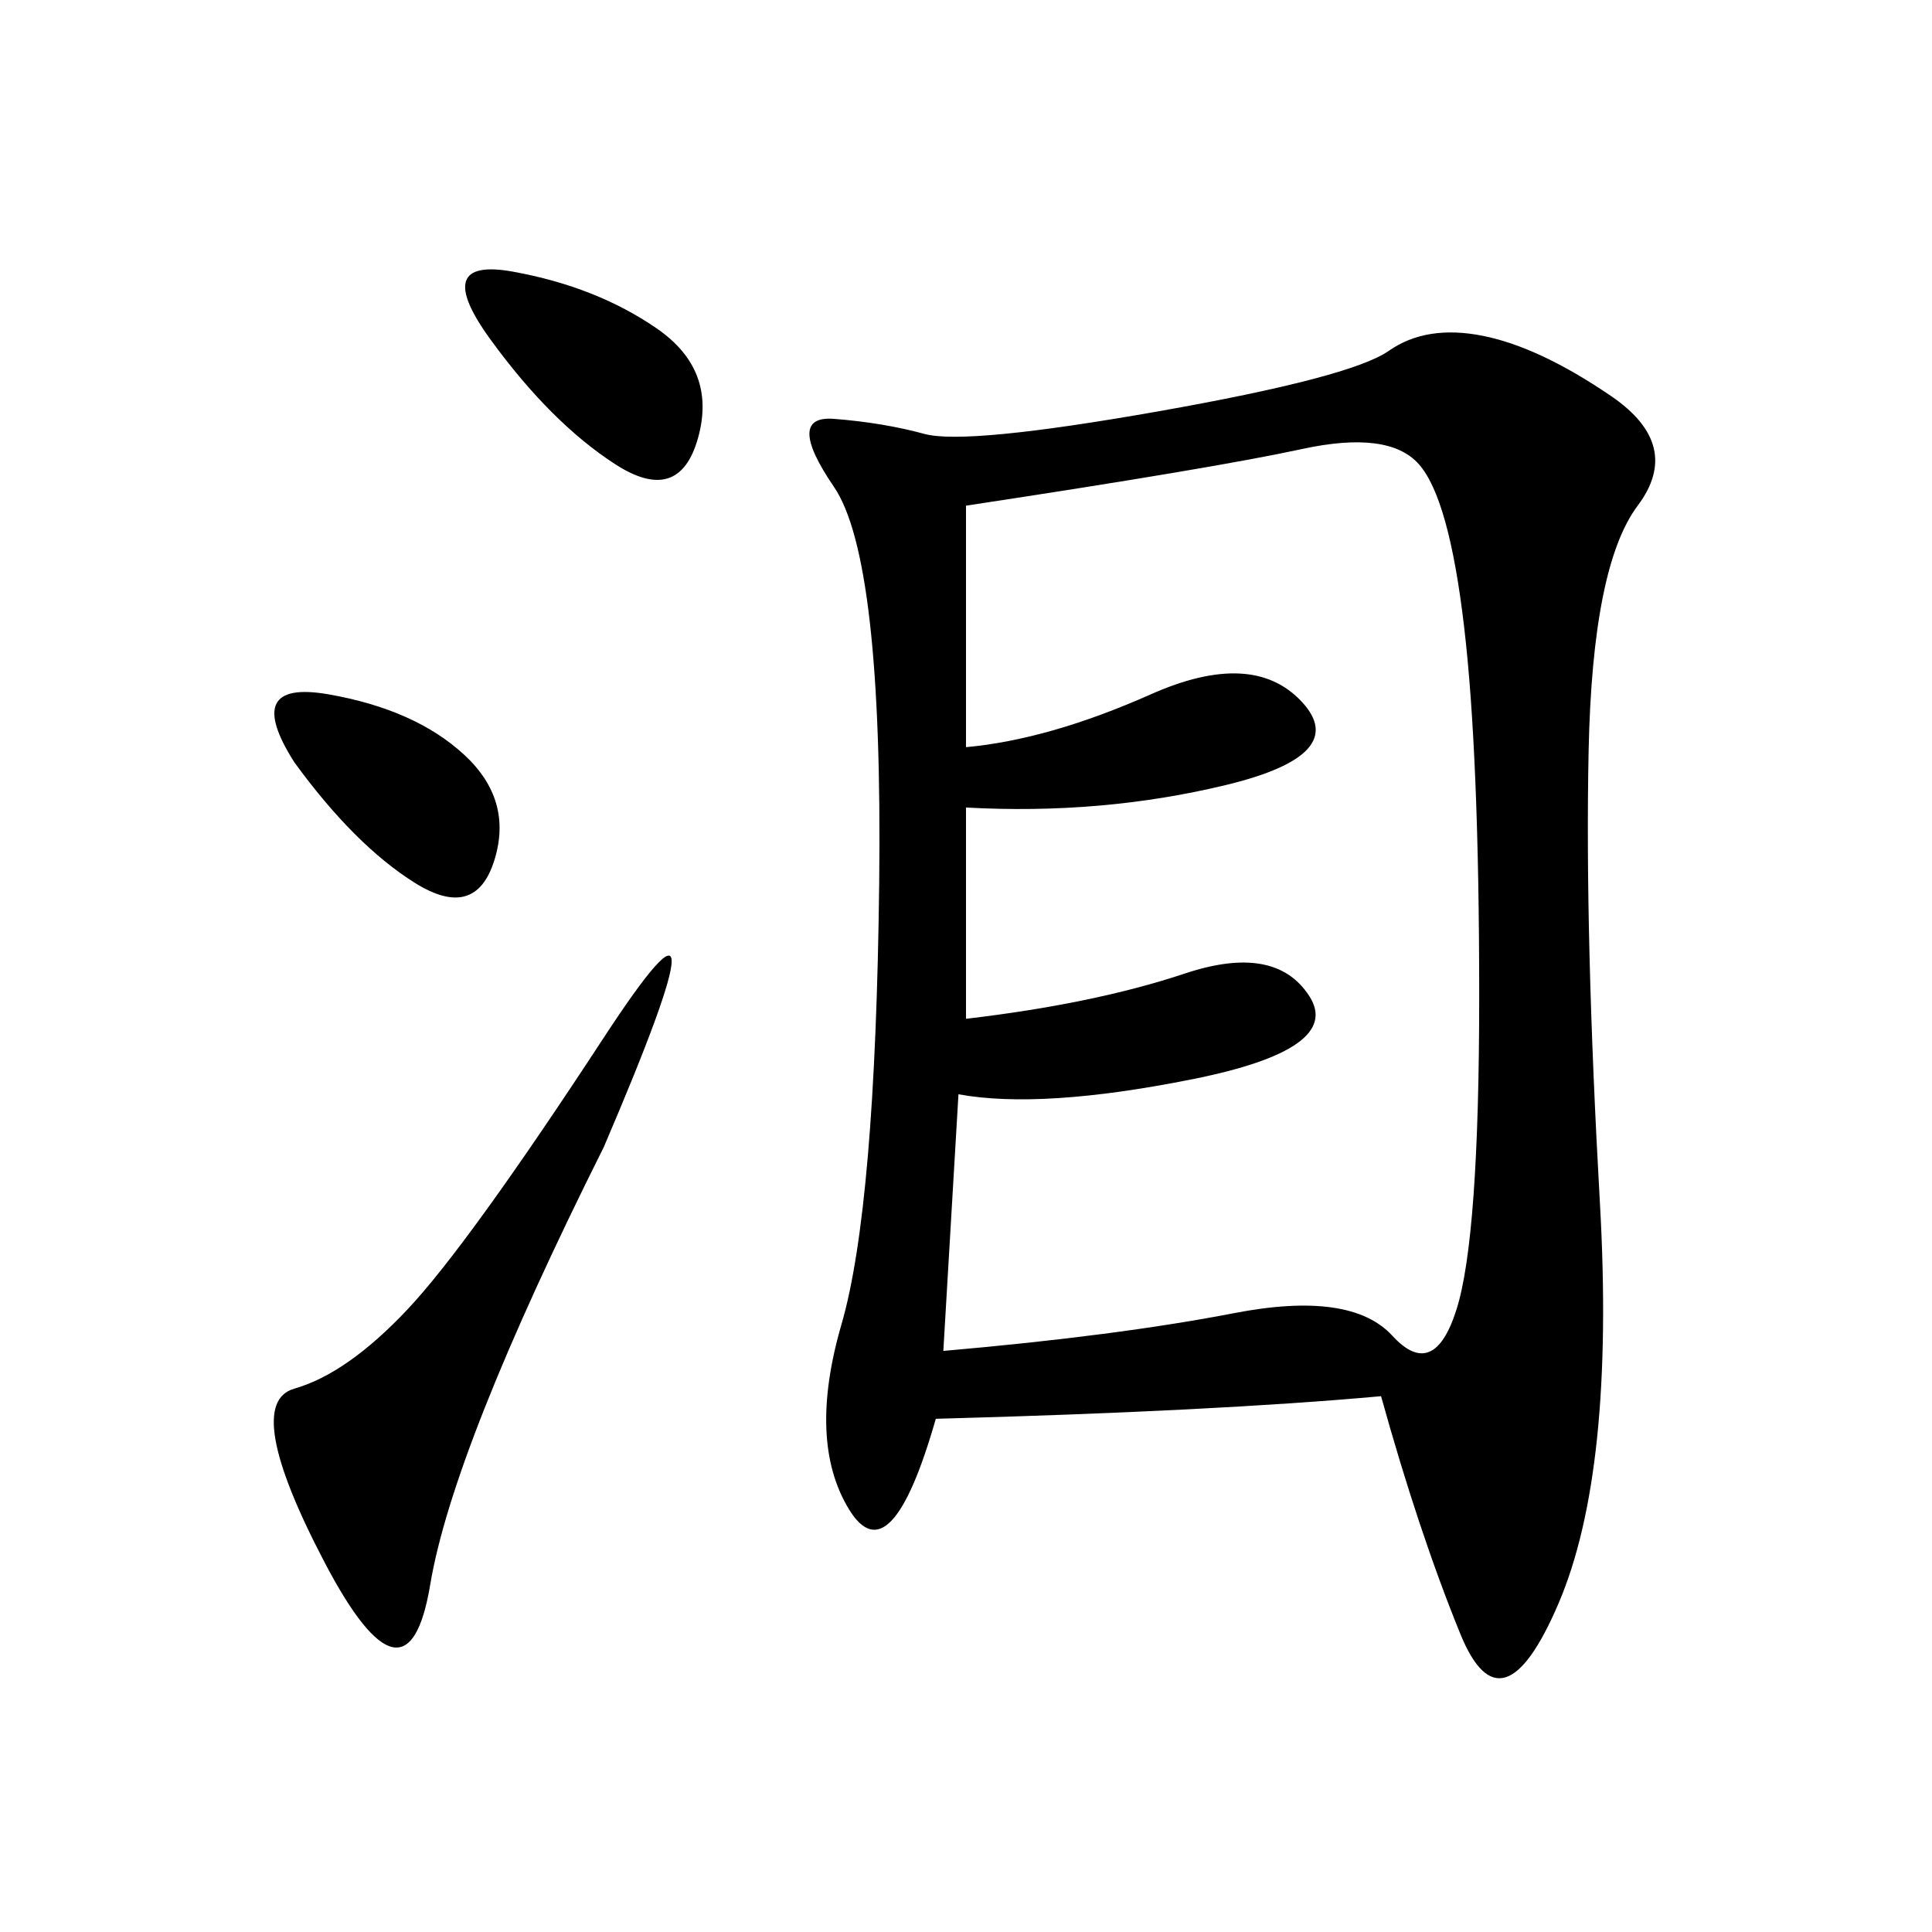 <svg xmlns="http://www.w3.org/2000/svg" xmlns:xlink="http://www.w3.org/1999/xlink" width="300" height="300"><path d="M214.45 216.80Q188.67 219.14 145.31 220.31L145.31 220.31Q138.28 244.92 131.84 234.38Q125.39 223.83 130.66 205.66Q135.94 187.50 136.52 137.11Q137.11 86.72 129.49 75.59Q121.88 64.45 129.49 65.04Q137.11 65.63 143.55 67.38Q150 69.14 179.88 63.87Q209.77 58.59 215.63 54.49Q221.48 50.39 230.27 52.15Q239.06 53.91 250.20 61.52Q261.33 69.14 254.30 78.52Q247.27 87.89 246.68 116.60Q246.09 145.31 248.44 186.91Q250.78 228.52 241.99 249.02Q233.20 269.53 226.76 253.71Q220.31 237.89 214.45 216.80L214.45 216.80ZM150 116.02Q162.89 114.84 178.71 107.81Q194.53 100.78 202.15 108.98Q209.77 117.19 190.43 121.88Q171.09 126.56 150 125.39L150 125.39L150 158.20Q169.92 155.86 183.98 151.17Q198.05 146.48 203.32 154.69Q208.59 162.89 185.16 167.58Q161.72 172.27 148.83 169.92L148.83 169.92L146.48 209.77Q173.44 207.42 191.60 203.91Q209.77 200.39 216.21 207.42Q222.66 214.45 226.17 203.32Q229.69 192.19 229.69 154.69L229.69 154.69Q229.69 117.19 227.34 97.27Q225 77.34 220.31 72.07Q215.63 66.80 202.15 69.73Q188.67 72.66 150 78.52L150 78.52L150 116.02ZM93.75 178.13Q70.31 225 66.80 246.09Q63.28 267.19 50.39 242.58Q37.50 217.97 45.70 215.63Q53.91 213.28 63.28 203.32Q72.66 193.36 93.75 161.13Q114.84 128.91 93.75 178.13L93.75 178.13ZM76.17 52.73Q66.80 39.84 79.69 42.19Q92.58 44.53 101.95 50.98Q111.33 57.42 108.40 67.97Q105.47 78.52 95.51 72.07Q85.55 65.63 76.17 52.73L76.17 52.73ZM45.70 118.36Q37.50 105.47 50.98 107.81Q64.45 110.16 72.07 117.19Q79.69 124.22 76.76 133.59Q73.83 142.97 64.45 137.11Q55.08 131.25 45.70 118.36L45.70 118.36Z"/></svg>